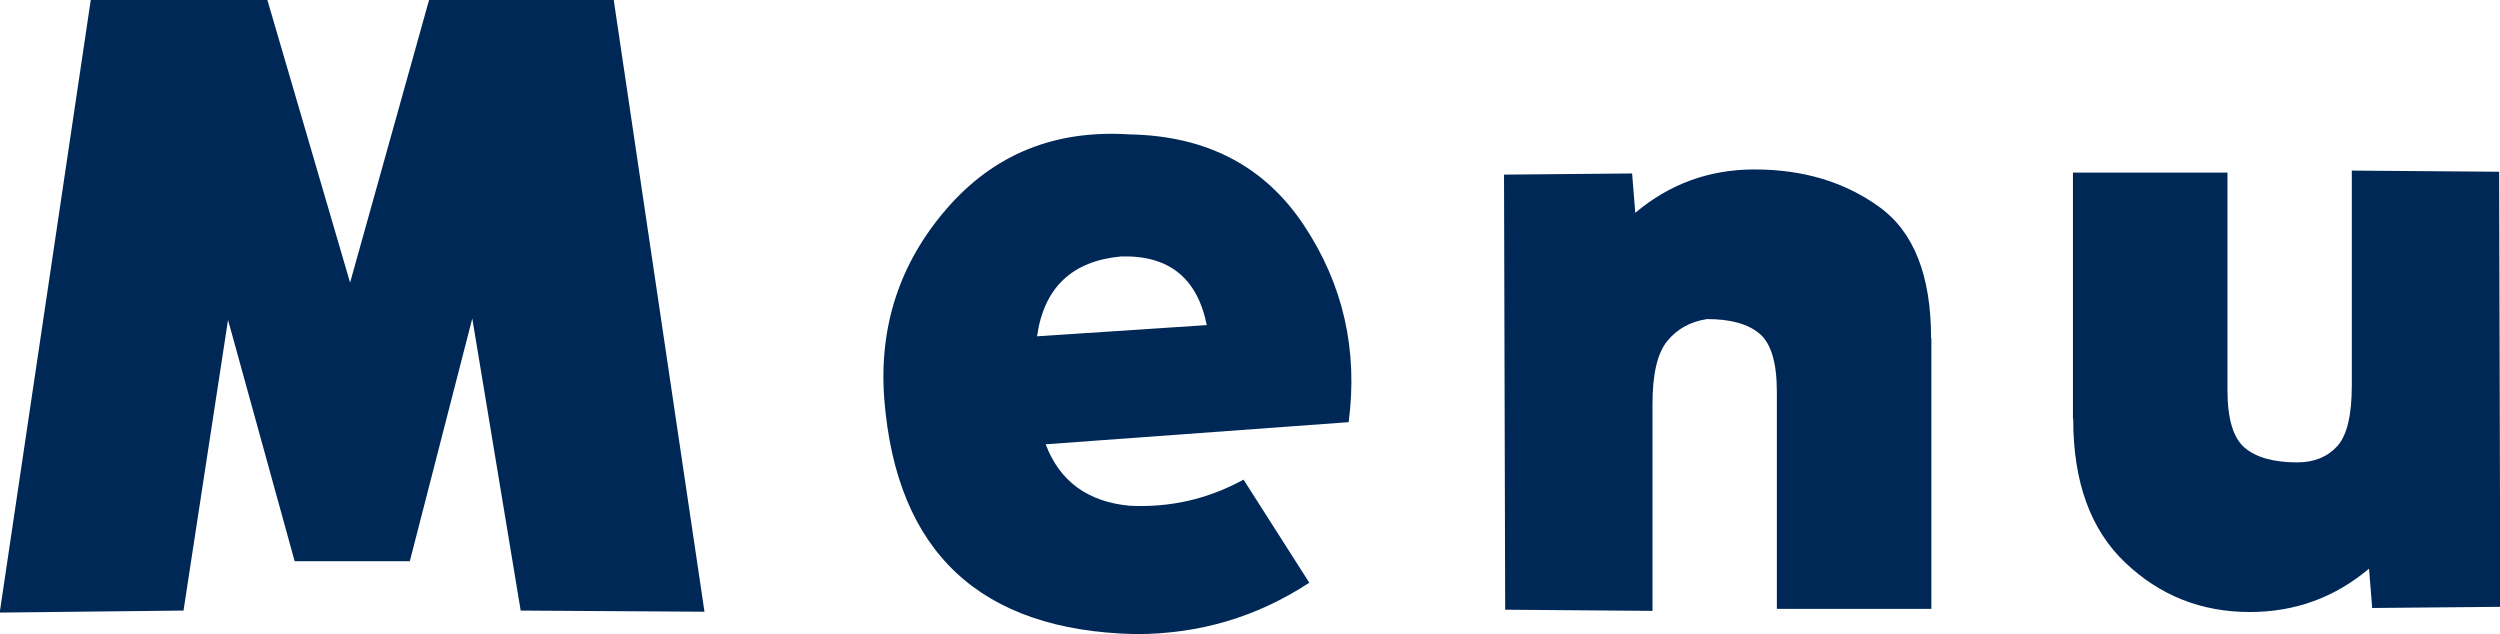 <?xml version="1.0" encoding="UTF-8"?>
<svg id="_レイヤー_2" data-name="レイヤー 2" xmlns="http://www.w3.org/2000/svg" viewBox="0 0 87.05 22.08">
  <defs>
    <style>
      .cls-1 {
        fill: #002857;
      }
    </style>
  </defs>
  <g id="_レイヤー_2-2" data-name="レイヤー 2">
    <g>
      <path class="cls-1" d="M16.45,11.07l-2.18,8.47h-4.01l-2.32-8.4-1.55,10.12-6.4.07L3.16,0h6.15l2.88,9.84L14.94,0h6.43l3.16,21.3-6.4-.04-1.69-10.2Z"/>
      <path class="cls-1" d="M39.34,4.68c2.67.05,4.69,1.1,6.06,3.16s1.89,4.35,1.56,6.86l-10.55.77c.49,1.29,1.46,2,2.92,2.14,1.41.07,2.73-.23,3.97-.91l2.29,3.59c-1.83,1.2-3.84,1.79-6.05,1.79-5.41-.12-8.33-2.85-8.75-8.19-.19-2.53.54-4.74,2.18-6.63s3.76-2.75,6.36-2.58ZM36.11,11.71l5.91-.39c-.33-1.64-1.32-2.44-2.99-2.39-1.71.16-2.68,1.09-2.92,2.78Z"/>
      <path class="cls-1" d="M67.25,11.78v9.42h-5.38v-7.56c0-1.01-.2-1.68-.6-2.02s-1.01-.51-1.83-.51c-.59.09-1.05.35-1.39.77s-.51,1.15-.51,2.18v7.21l-5.13-.04-.04-15.15,4.46-.04.11,1.37c1.2-1.01,2.58-1.51,4.15-1.51,1.69,0,3.13.43,4.34,1.3s1.81,2.39,1.81,4.57Z"/>
      <path class="cls-1" d="M72.18,14.59V6.01h5.38v7.56c0,1.01.2,1.68.6,2.02s1.01.51,1.83.51c.59,0,1.05-.19,1.39-.56s.51-1.08.51-2.11v-7.49l5.13.04.04,15.15-4.46.04-.11-1.37c-1.2,1.01-2.58,1.51-4.15,1.51-1.69,0-3.13-.57-4.34-1.72s-1.81-2.81-1.81-4.99Z"/>
    </g>
  </g>
</svg>